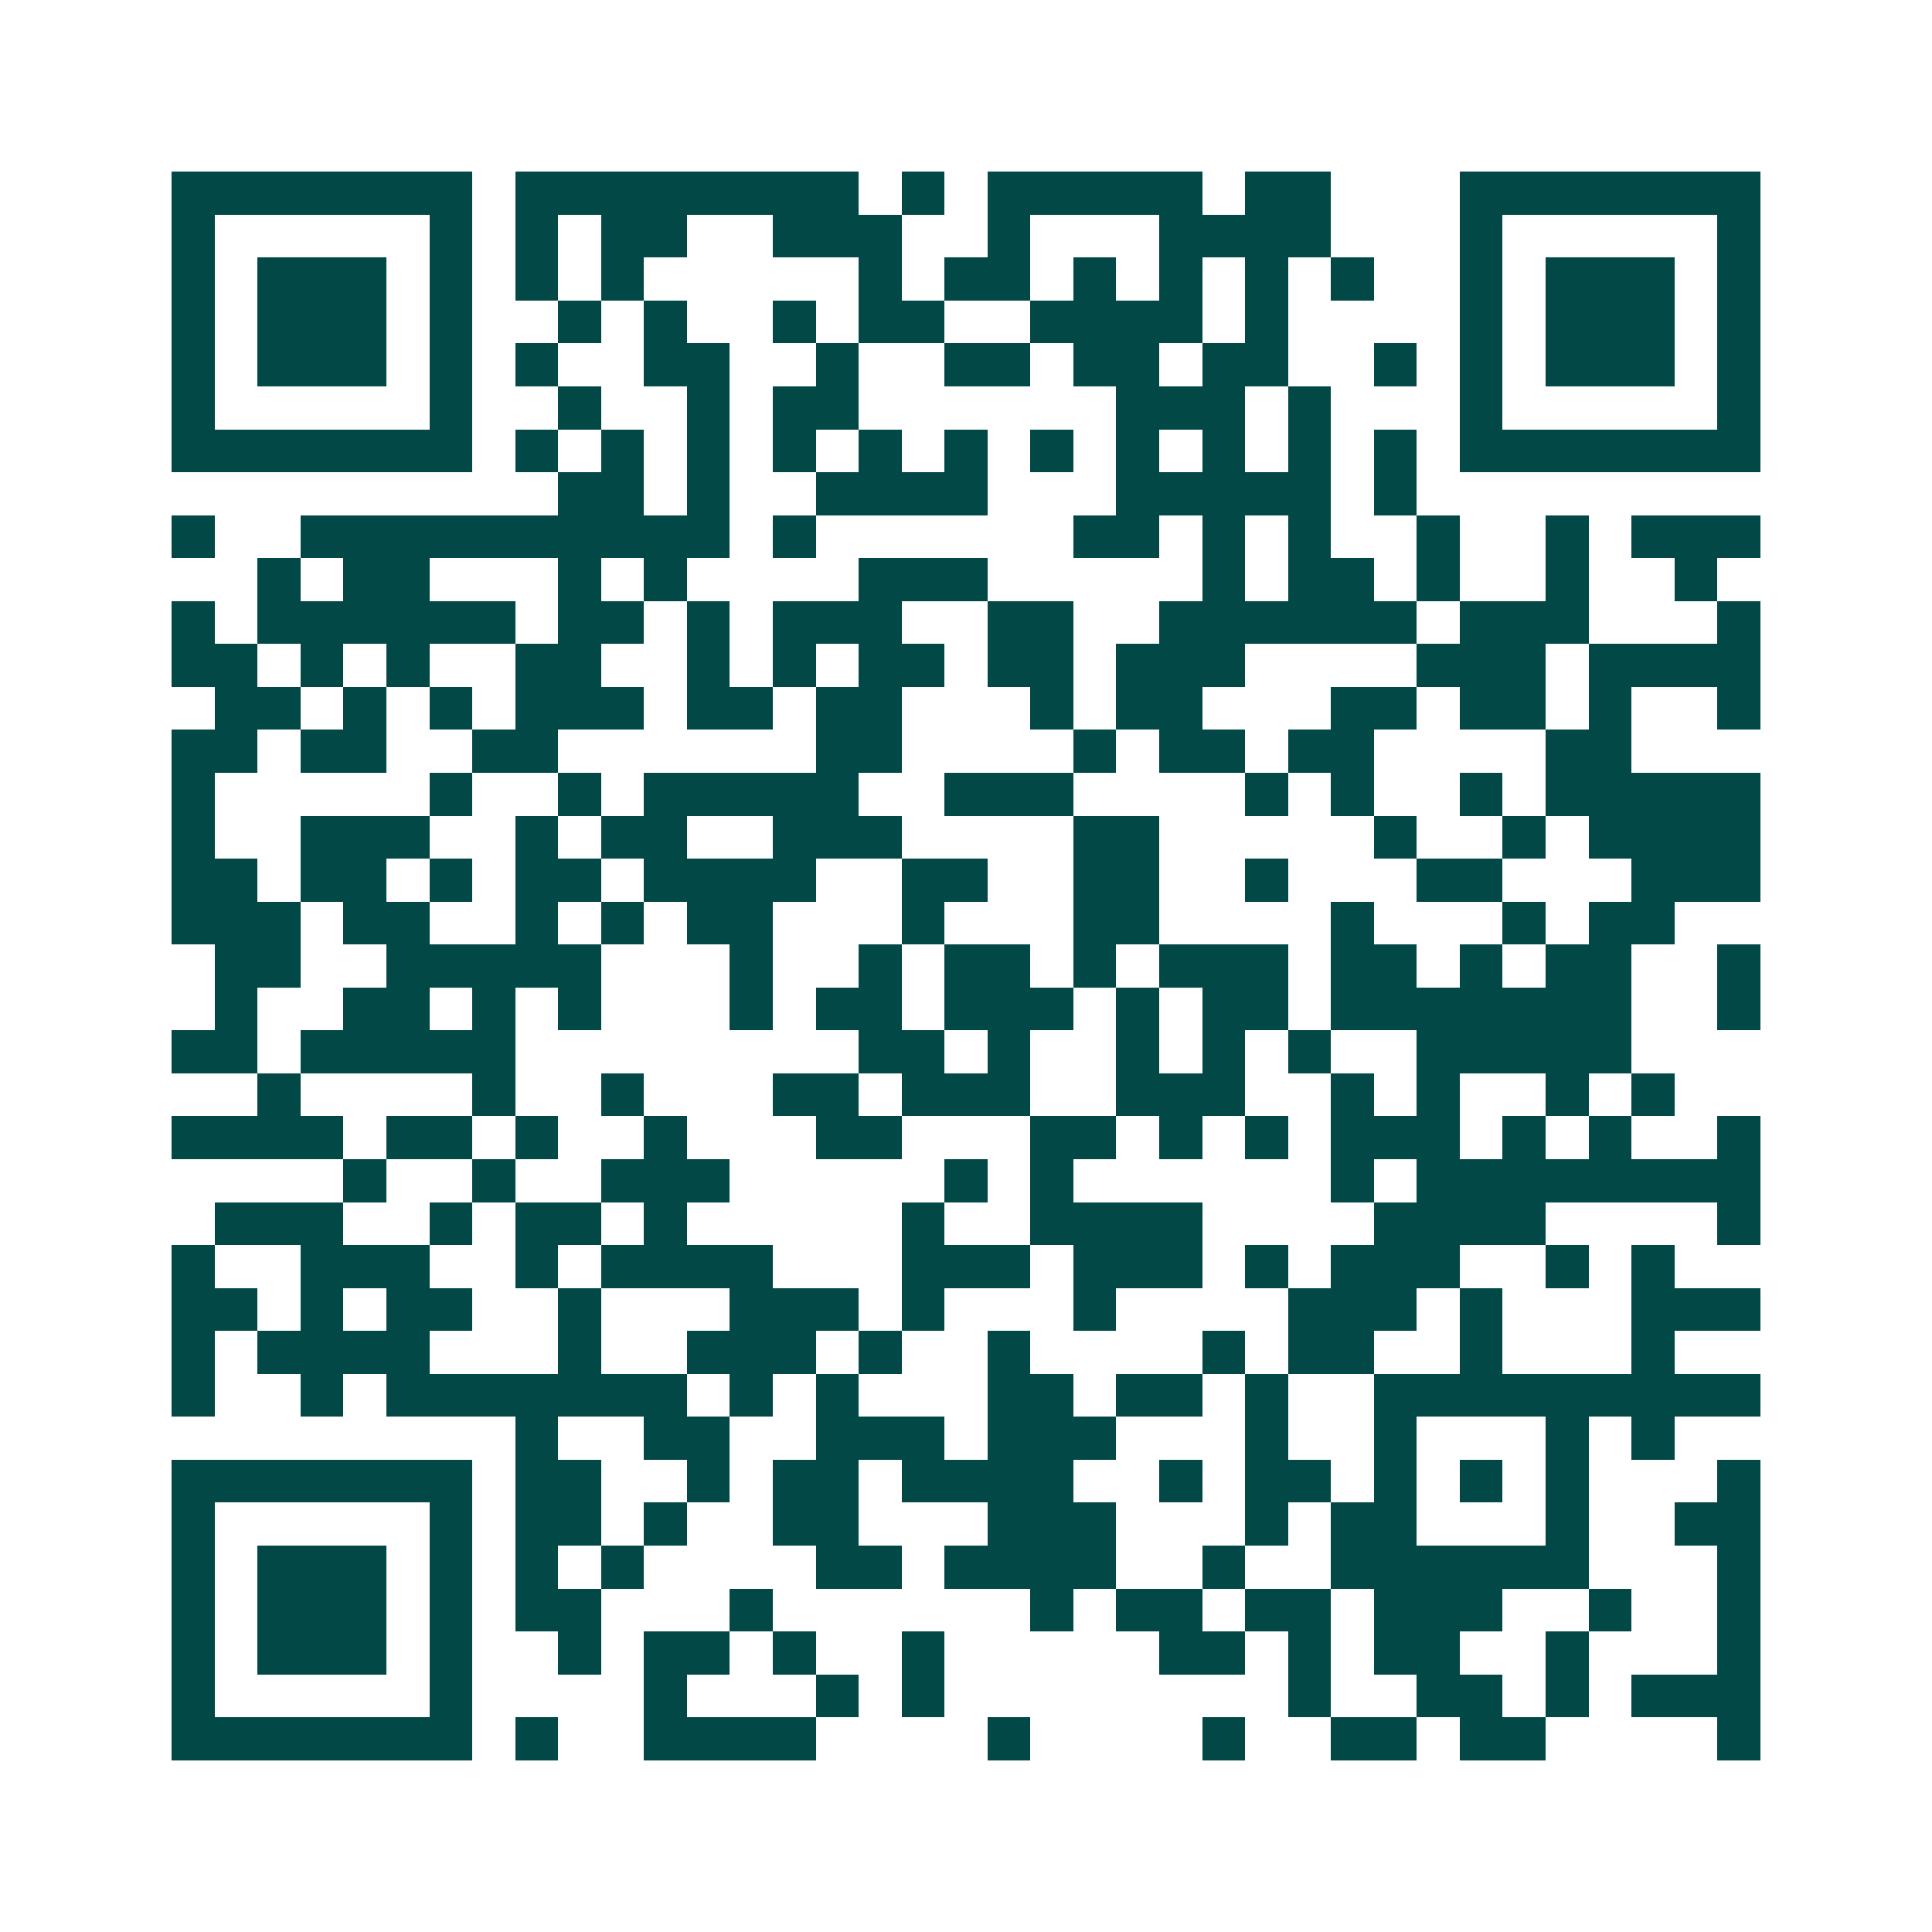 <svg xmlns="http://www.w3.org/2000/svg" width="200" height="200" viewBox="0 0 45 45" shape-rendering="crispEdges"><path fill="#ffffff" d="M0 0h45v45H0z"/><path stroke="#014847" d="M4 4.5h7m1 0h8m1 0h1m1 0h5m1 0h2m3 0h7M4 5.5h1m5 0h1m1 0h1m1 0h2m2 0h3m2 0h1m3 0h4m3 0h1m5 0h1M4 6.5h1m1 0h3m1 0h1m1 0h1m1 0h1m5 0h1m1 0h2m1 0h1m1 0h1m1 0h1m1 0h1m2 0h1m1 0h3m1 0h1M4 7.5h1m1 0h3m1 0h1m2 0h1m1 0h1m2 0h1m1 0h2m2 0h4m1 0h1m4 0h1m1 0h3m1 0h1M4 8.5h1m1 0h3m1 0h1m1 0h1m2 0h2m2 0h1m2 0h2m1 0h2m1 0h2m2 0h1m1 0h1m1 0h3m1 0h1M4 9.5h1m5 0h1m2 0h1m2 0h1m1 0h2m6 0h3m1 0h1m3 0h1m5 0h1M4 10.5h7m1 0h1m1 0h1m1 0h1m1 0h1m1 0h1m1 0h1m1 0h1m1 0h1m1 0h1m1 0h1m1 0h1m1 0h7M13 11.5h2m1 0h1m2 0h4m3 0h5m1 0h1M4 12.5h1m2 0h10m1 0h1m6 0h2m1 0h1m1 0h1m2 0h1m2 0h1m1 0h3M6 13.5h1m1 0h2m3 0h1m1 0h1m4 0h3m5 0h1m1 0h2m1 0h1m2 0h1m2 0h1M4 14.5h1m1 0h6m1 0h2m1 0h1m1 0h3m2 0h2m2 0h6m1 0h3m3 0h1M4 15.5h2m1 0h1m1 0h1m2 0h2m2 0h1m1 0h1m1 0h2m1 0h2m1 0h3m4 0h3m1 0h4M5 16.5h2m1 0h1m1 0h1m1 0h3m1 0h2m1 0h2m3 0h1m1 0h2m3 0h2m1 0h2m1 0h1m2 0h1M4 17.5h2m1 0h2m2 0h2m6 0h2m4 0h1m1 0h2m1 0h2m4 0h2M4 18.5h1m5 0h1m2 0h1m1 0h5m2 0h3m4 0h1m1 0h1m2 0h1m1 0h5M4 19.5h1m2 0h3m2 0h1m1 0h2m2 0h3m4 0h2m5 0h1m2 0h1m1 0h4M4 20.5h2m1 0h2m1 0h1m1 0h2m1 0h4m2 0h2m2 0h2m2 0h1m3 0h2m3 0h3M4 21.5h3m1 0h2m2 0h1m1 0h1m1 0h2m3 0h1m3 0h2m4 0h1m3 0h1m1 0h2M5 22.5h2m2 0h5m3 0h1m2 0h1m1 0h2m1 0h1m1 0h3m1 0h2m1 0h1m1 0h2m2 0h1M5 23.5h1m2 0h2m1 0h1m1 0h1m3 0h1m1 0h2m1 0h3m1 0h1m1 0h2m1 0h7m2 0h1M4 24.5h2m1 0h5m8 0h2m1 0h1m2 0h1m1 0h1m1 0h1m2 0h5M6 25.5h1m4 0h1m2 0h1m3 0h2m1 0h3m2 0h3m2 0h1m1 0h1m2 0h1m1 0h1M4 26.5h4m1 0h2m1 0h1m2 0h1m3 0h2m3 0h2m1 0h1m1 0h1m1 0h3m1 0h1m1 0h1m2 0h1M8 27.5h1m2 0h1m2 0h3m5 0h1m1 0h1m6 0h1m1 0h8M5 28.5h3m2 0h1m1 0h2m1 0h1m5 0h1m2 0h4m4 0h4m4 0h1M4 29.5h1m2 0h3m2 0h1m1 0h4m3 0h3m1 0h3m1 0h1m1 0h3m2 0h1m1 0h1M4 30.5h2m1 0h1m1 0h2m2 0h1m3 0h3m1 0h1m3 0h1m4 0h3m1 0h1m3 0h3M4 31.5h1m1 0h4m3 0h1m2 0h3m1 0h1m2 0h1m4 0h1m1 0h2m2 0h1m3 0h1M4 32.5h1m2 0h1m1 0h7m1 0h1m1 0h1m3 0h2m1 0h2m1 0h1m2 0h9M12 33.5h1m2 0h2m2 0h3m1 0h3m3 0h1m2 0h1m3 0h1m1 0h1M4 34.5h7m1 0h2m2 0h1m1 0h2m1 0h4m2 0h1m1 0h2m1 0h1m1 0h1m1 0h1m3 0h1M4 35.5h1m5 0h1m1 0h2m1 0h1m2 0h2m3 0h3m3 0h1m1 0h2m3 0h1m2 0h2M4 36.5h1m1 0h3m1 0h1m1 0h1m1 0h1m4 0h2m1 0h4m2 0h1m2 0h6m3 0h1M4 37.5h1m1 0h3m1 0h1m1 0h2m3 0h1m6 0h1m1 0h2m1 0h2m1 0h3m2 0h1m2 0h1M4 38.5h1m1 0h3m1 0h1m2 0h1m1 0h2m1 0h1m2 0h1m5 0h2m1 0h1m1 0h2m2 0h1m3 0h1M4 39.5h1m5 0h1m4 0h1m3 0h1m1 0h1m8 0h1m2 0h2m1 0h1m1 0h3M4 40.5h7m1 0h1m2 0h4m4 0h1m4 0h1m2 0h2m1 0h2m4 0h1"/></svg>
